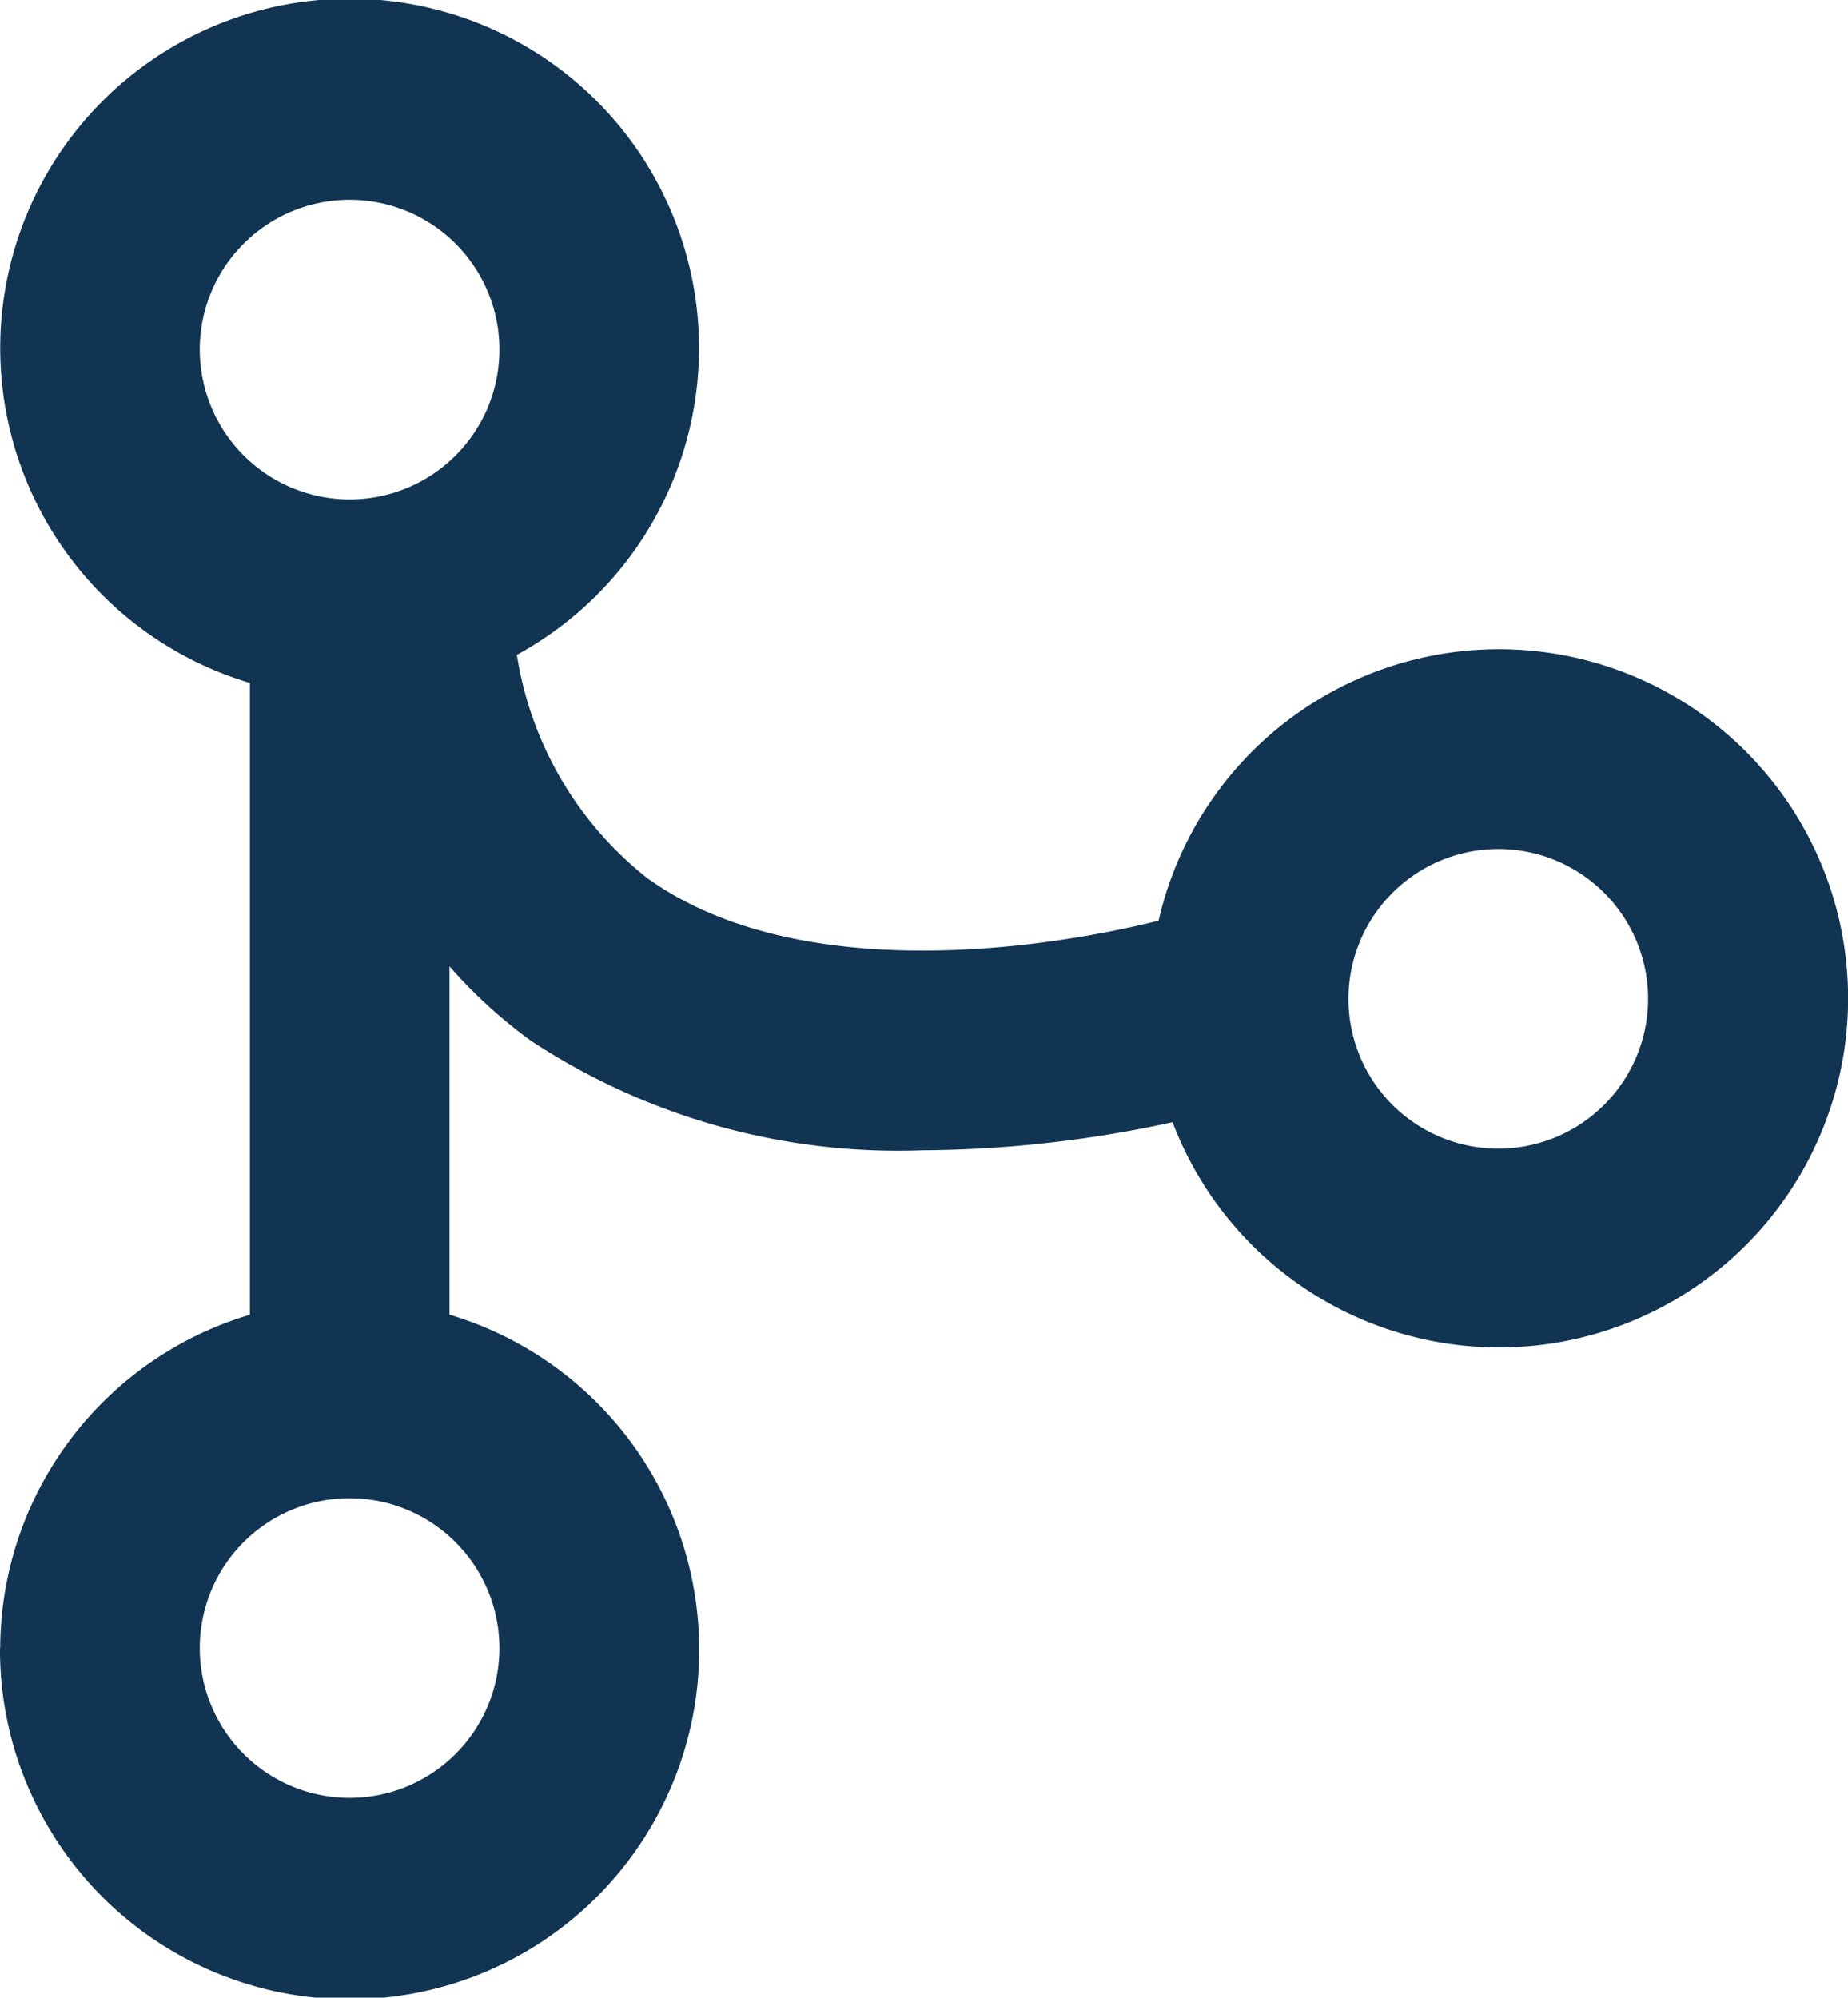 <svg xmlns="http://www.w3.org/2000/svg" width="27.752" height="30" viewBox="0 0 27.752 30">
  <path id="bx-git-merge" d="M3.75,27.75a5.25,5.25,0,1,0,6.75-5.006V17.512a7.448,7.448,0,0,0,1.22,1.116A10.026,10.026,0,0,0,17.6,20.275a18.037,18.037,0,0,0,3.759-.422,5.243,5.243,0,1,0-.21-3.026c-1.946.482-5.5.924-7.678-.639a5.317,5.317,0,0,1-1.959-3.354,5.247,5.247,0,1,0-4.009.422v9.489a5.242,5.242,0,0,0-3.75,5.006Zm22.5-12A2.25,2.25,0,1,1,24,18,2.253,2.253,0,0,1,26.25,15.75Zm-15,12A2.25,2.25,0,1,1,9,25.5,2.253,2.253,0,0,1,11.25,27.75ZM6.75,8.25A2.25,2.25,0,1,1,9,10.5,2.253,2.253,0,0,1,6.75,8.25Z" transform="translate(-3.75 -3)" fill="#113453"/>
</svg>
